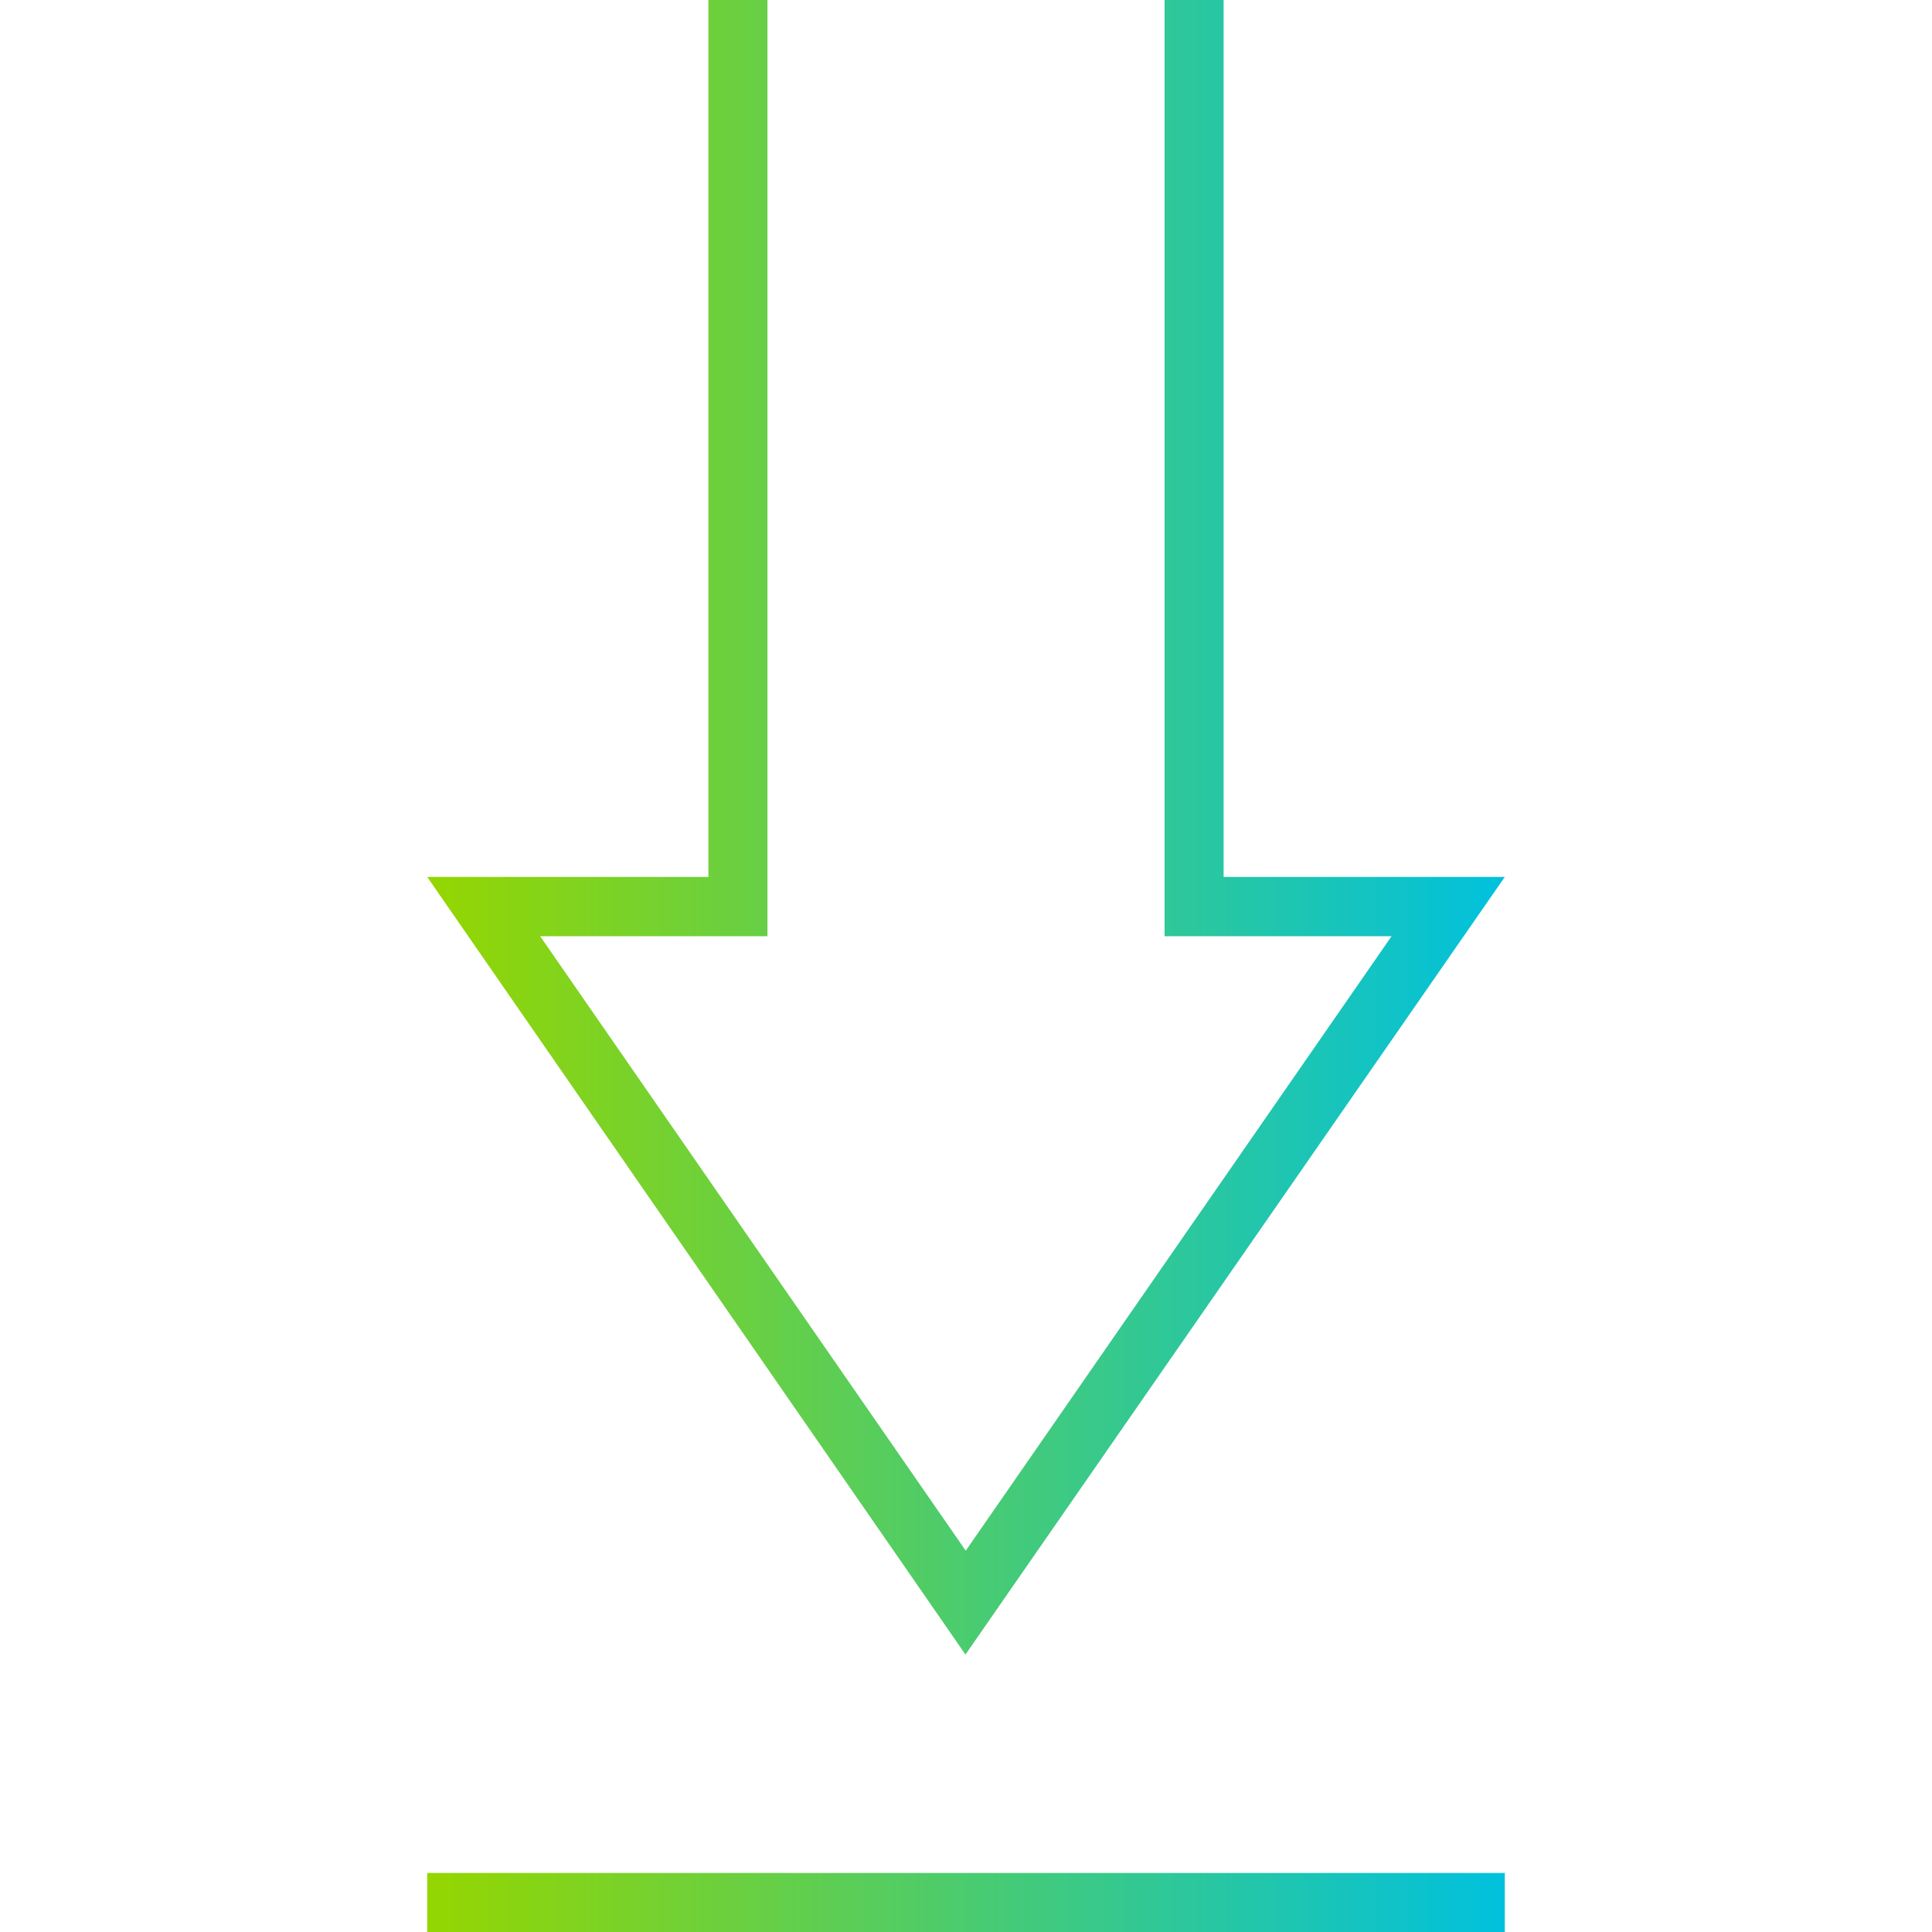 <?xml version="1.0" encoding="UTF-8"?>
<svg id="Layer_1" data-name="Layer 1" xmlns="http://www.w3.org/2000/svg" width="72" height="72" xmlns:xlink="http://www.w3.org/1999/xlink" viewBox="0 0 72 72">
  <defs>
    <style>
      .cls-1 {
        fill: url(#New_Gradient_Swatch_1);
      }
    </style>
    <linearGradient id="New_Gradient_Swatch_1" data-name="New Gradient Swatch 1" x1="15.92" y1="36" x2="56.08" y2="36" gradientUnits="userSpaceOnUse">
      <stop offset="0" stop-color="#95d600"/>
      <stop offset="1" stop-color="#00c1de"/>
    </linearGradient>
  </defs>
  <path class="cls-1" d="m35.98,61.66l-20.06-28.98h10.48V0h2.2v34.89h-8.47l15.86,22.9,15.87-22.9h-8.46V0h2.2v32.68h10.48l-20.1,28.98Zm-20.06,8.14h40.16v2.2H15.92v-2.2Z"/>
</svg>
